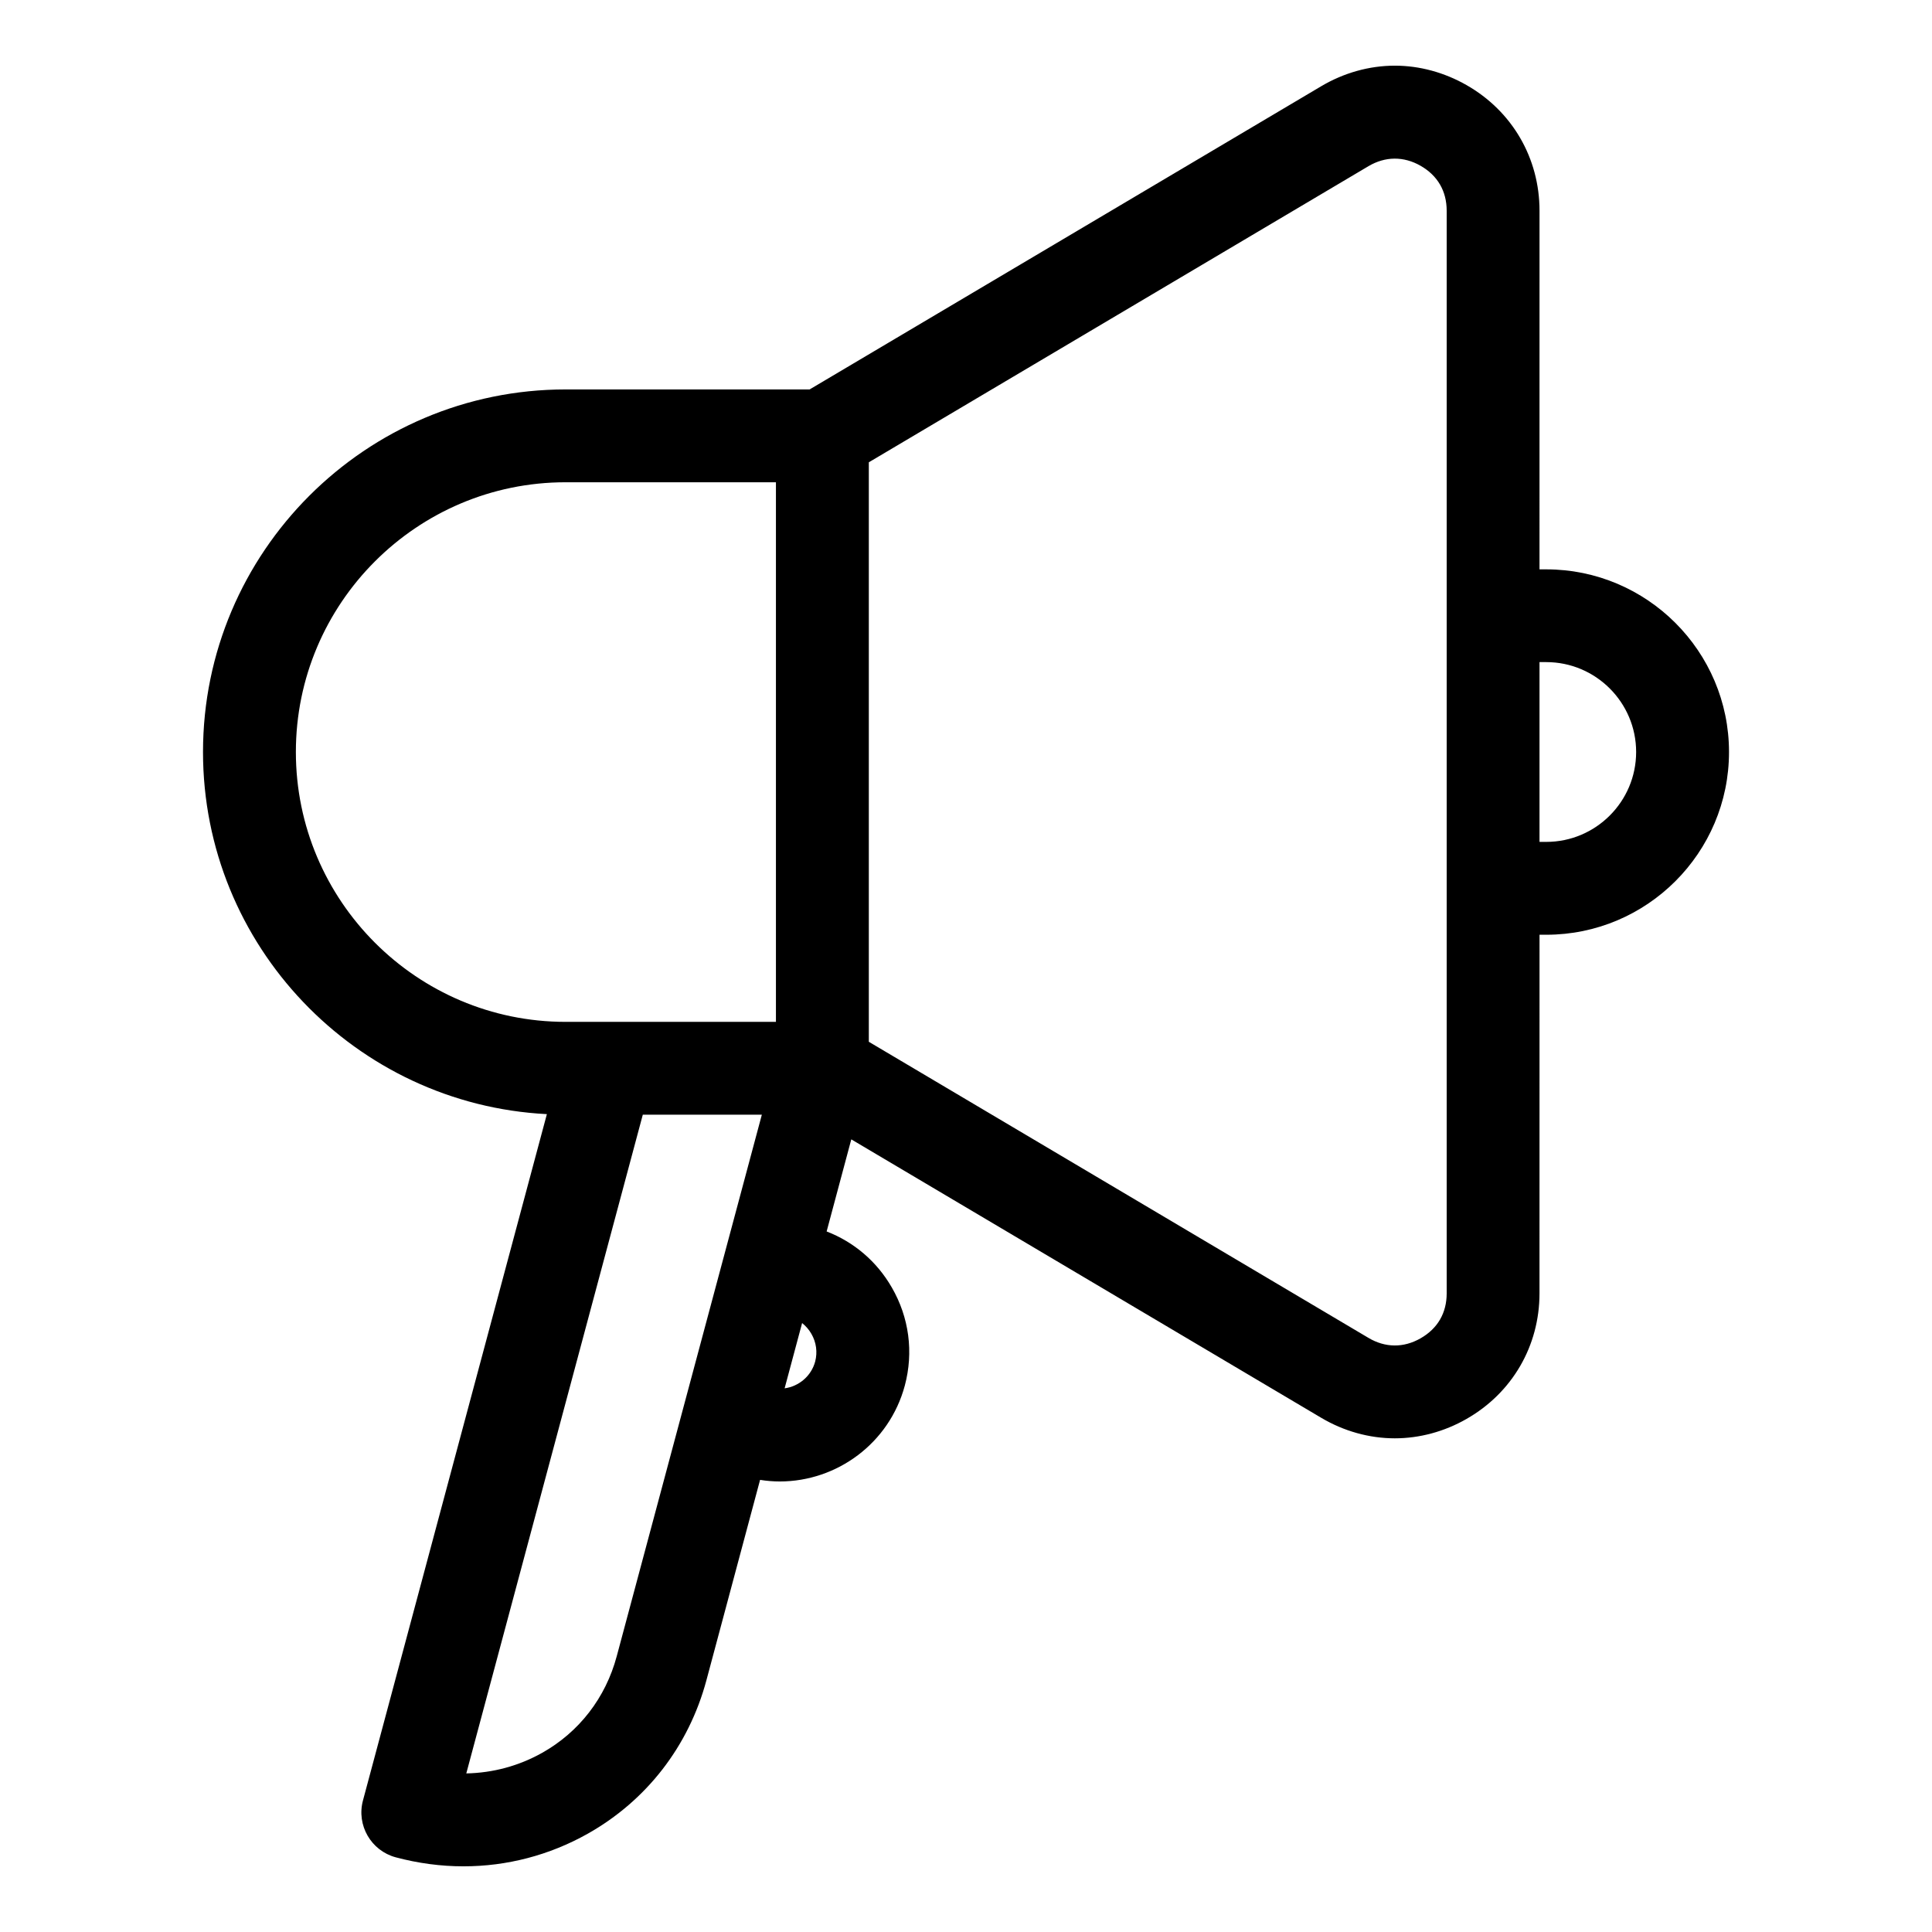 <?xml version="1.0" encoding="UTF-8"?>
<!-- Uploaded to: SVG Repo, www.svgrepo.com, Generator: SVG Repo Mixer Tools -->
<svg fill="#000000" width="800px" height="800px" version="1.1" viewBox="144 144 512 512" xmlns="http://www.w3.org/2000/svg">
 <path d="m553.77 367.11h-1.785v-47.645h1.785c13.133 0 23.824 10.695 23.824 23.824-0.004 13.137-10.688 23.82-23.824 23.82zm-26.383 119.64c0 5.215-2.402 9.34-6.938 11.926-4.488 2.559-9.344 2.519-13.793-0.125l-132.41-78.469v-153.57l132.42-78.48c4.438-2.621 9.301-2.664 13.793-0.105 4.523 2.59 6.926 6.711 6.926 11.926zm-168.36 10.727c1.301 2.254 1.652 4.852 1.004 7.34-1.043 3.883-4.336 6.586-8.098 7.106l4.637-17.301c0.973 0.777 1.809 1.73 2.457 2.856zm-51.59 85.461c-2.941 10.984-9.949 20.062-19.75 25.574-6.191 3.481-13.07 5.324-20.113 5.461l46.777-174.57h31.547zm-85.027-239.65c0-39.418 32.066-71.484 71.484-71.484h55.738v143h-55.738c-39.418 0-71.484-32.082-71.484-71.512zm331.36-48.41h-1.785l0.004-95.039c0-13.945-7.234-26.391-19.355-33.297-5.883-3.356-12.449-5.141-18.973-5.141-6.769 0-13.523 1.891-19.543 5.461l-135.56 80.34h-64.66c-52.992 0-96.098 43.102-96.098 96.086 0 51.328 40.449 93.371 91.129 95.969l-48.738 181.88c-1.762 6.566 2.137 13.316 8.699 15.074 5.934 1.582 11.957 2.383 17.93 2.383 11.48 0 22.777-2.922 32.934-8.641 15.617-8.797 26.773-23.219 31.449-40.648l14.227-53.125c1.754 0.277 3.492 0.422 5.215 0.422 15.145 0 29.039-10.117 33.141-25.418 2.363-8.836 1.145-18.066-3.457-26.008-3.953-6.867-10.004-12.027-17.262-14.828l6.535-24.406 124.51 73.773c6.019 3.57 12.773 5.453 19.523 5.453 6.543 0 13.109-1.762 18.992-5.129 12.121-6.906 19.355-19.355 19.355-33.285l0.008-95.039h1.785c26.695 0 48.43-21.719 48.43-48.422 0-26.688-21.742-48.41-48.434-48.41z" fill-rule="evenodd"/>
</svg>